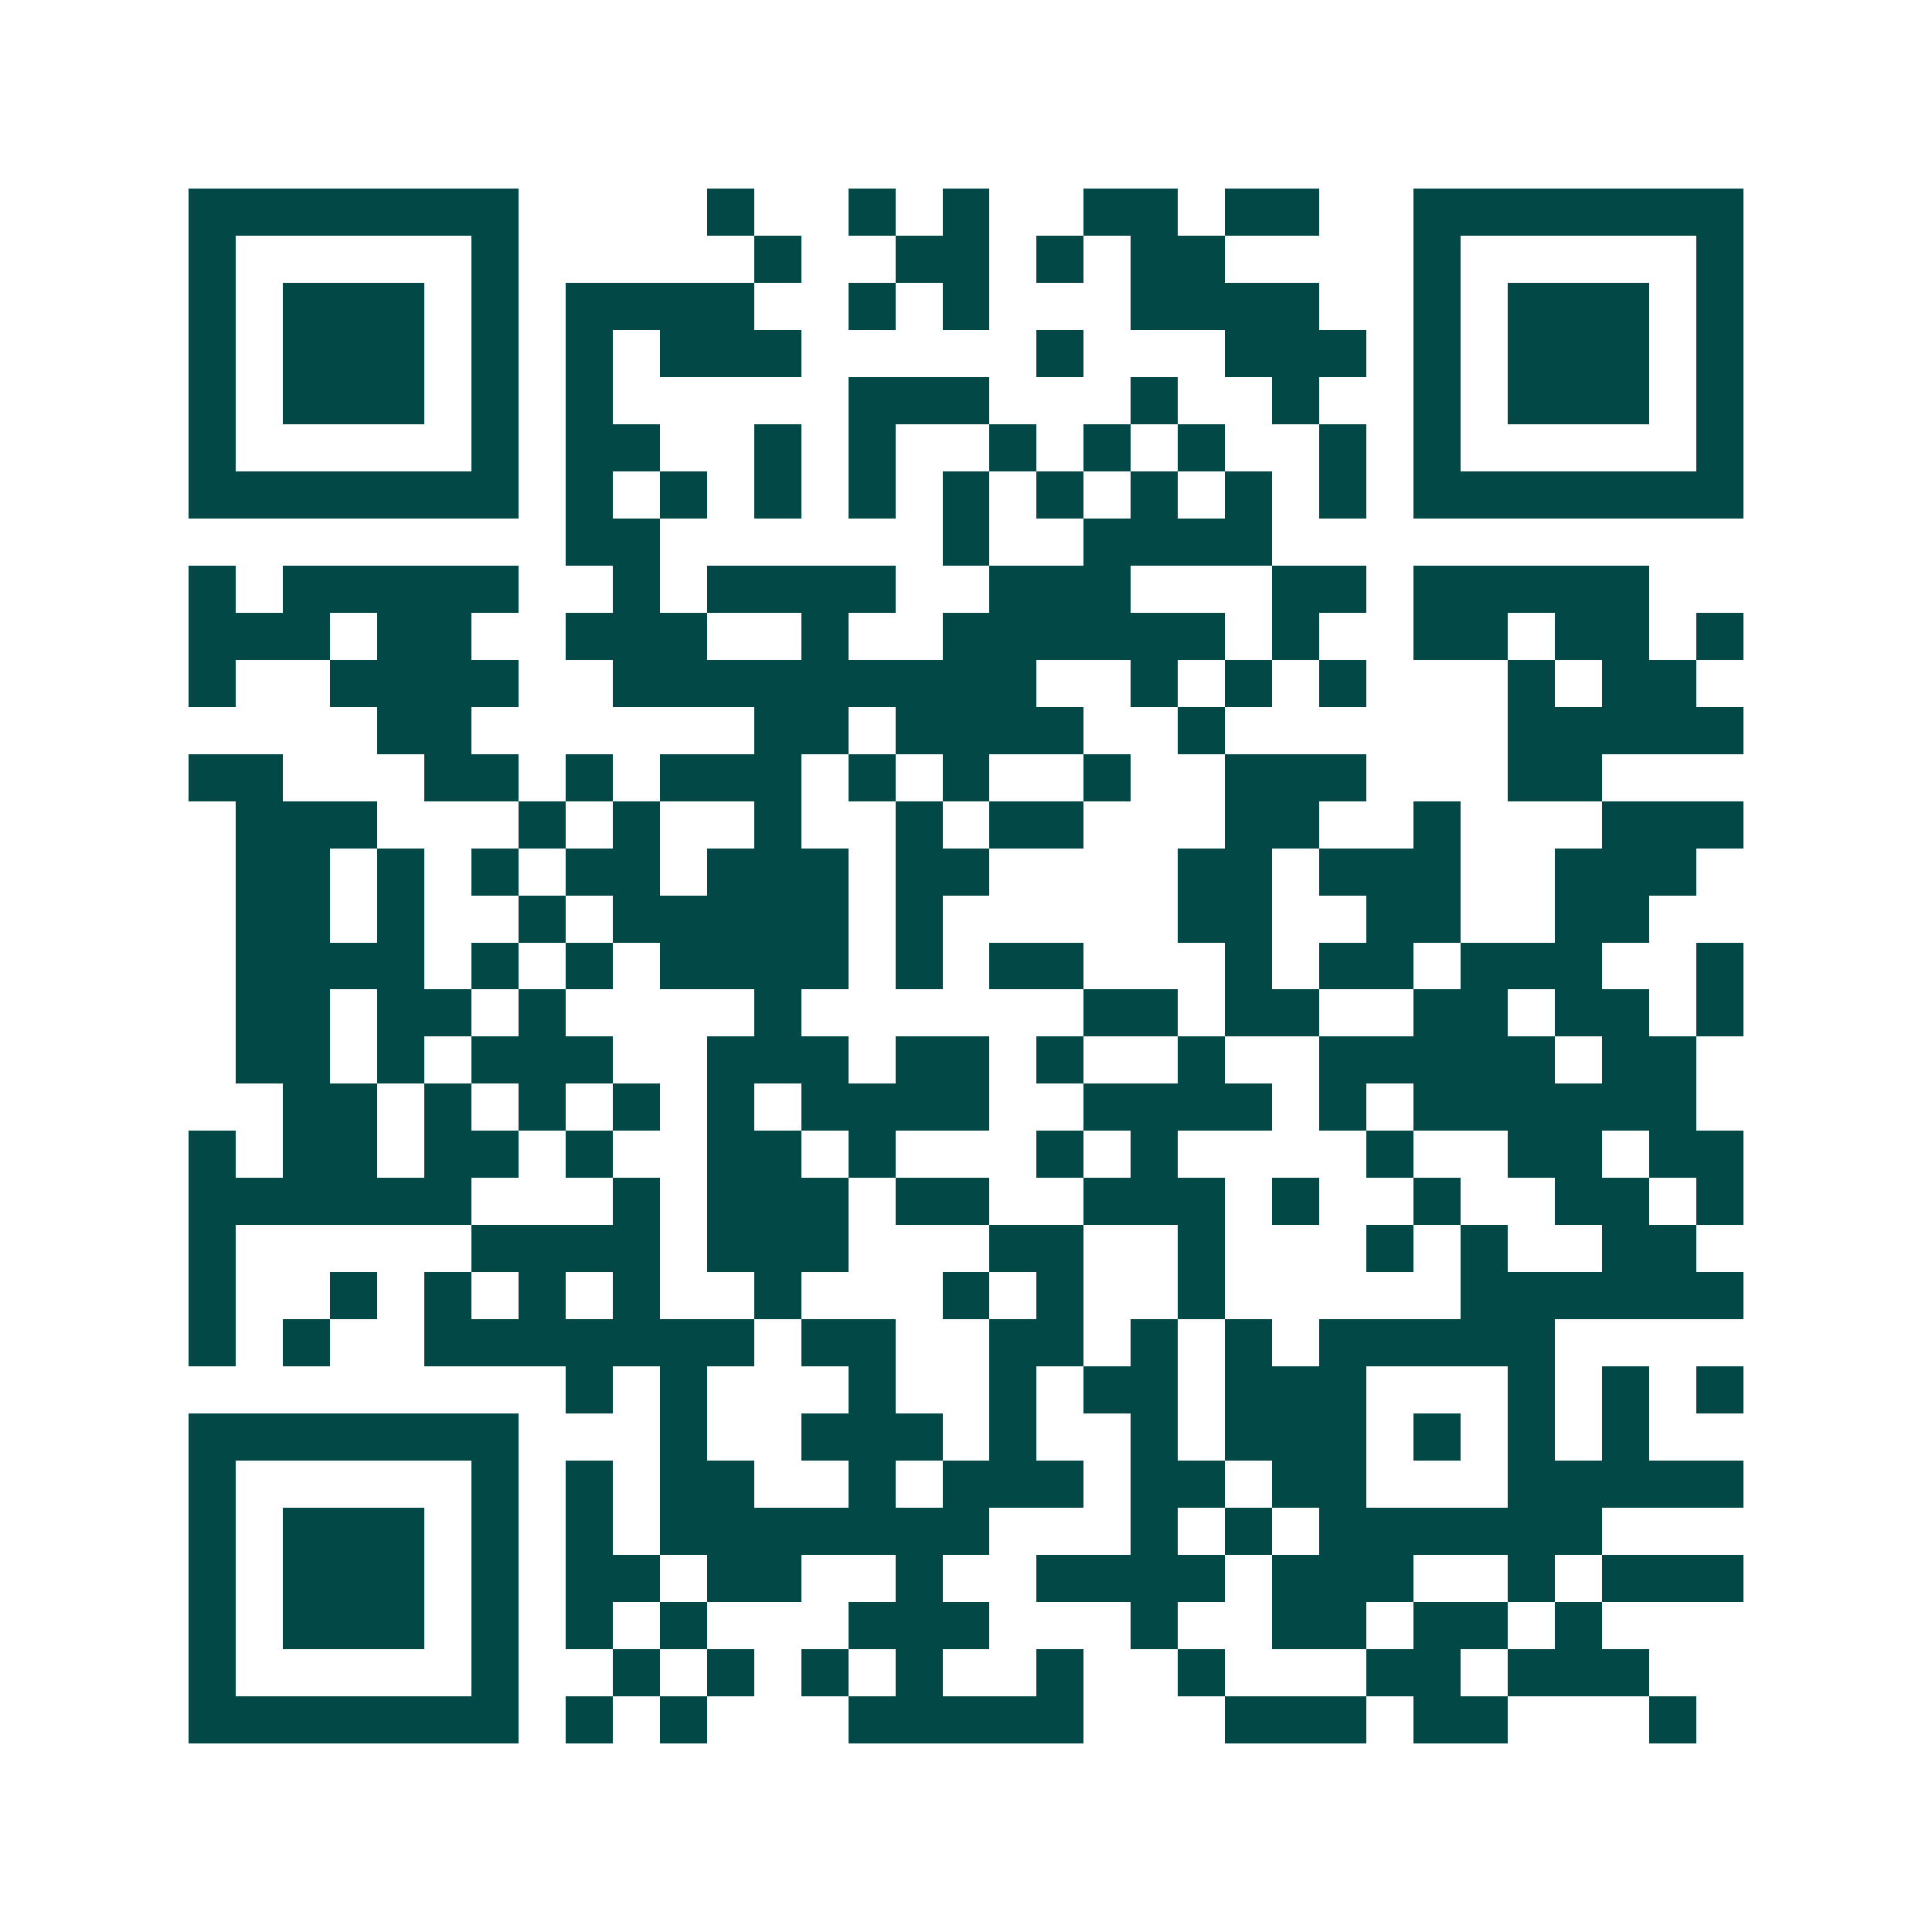 <svg xmlns="http://www.w3.org/2000/svg" width="200" height="200" viewBox="0 0 41 41" shape-rendering="crispEdges"><path fill="#ffffff" d="M0 0h41v41H0z"/><path stroke="#014847" d="M4 4.5h7m4 0h1m2 0h1m1 0h1m2 0h2m1 0h2m2 0h7M4 5.5h1m5 0h1m5 0h1m2 0h2m1 0h1m1 0h2m4 0h1m5 0h1M4 6.5h1m1 0h3m1 0h1m1 0h4m2 0h1m1 0h1m3 0h4m2 0h1m1 0h3m1 0h1M4 7.5h1m1 0h3m1 0h1m1 0h1m1 0h3m5 0h1m3 0h3m1 0h1m1 0h3m1 0h1M4 8.5h1m1 0h3m1 0h1m1 0h1m5 0h3m3 0h1m2 0h1m2 0h1m1 0h3m1 0h1M4 9.5h1m5 0h1m1 0h2m2 0h1m1 0h1m2 0h1m1 0h1m1 0h1m2 0h1m1 0h1m5 0h1M4 10.5h7m1 0h1m1 0h1m1 0h1m1 0h1m1 0h1m1 0h1m1 0h1m1 0h1m1 0h1m1 0h7M12 11.5h2m6 0h1m2 0h4M4 12.5h1m1 0h5m2 0h1m1 0h4m2 0h3m3 0h2m1 0h5M4 13.5h3m1 0h2m2 0h3m2 0h1m2 0h6m1 0h1m2 0h2m1 0h2m1 0h1M4 14.5h1m2 0h4m2 0h9m2 0h1m1 0h1m1 0h1m3 0h1m1 0h2M8 15.5h2m6 0h2m1 0h4m2 0h1m6 0h5M4 16.5h2m3 0h2m1 0h1m1 0h3m1 0h1m1 0h1m2 0h1m2 0h3m3 0h2M5 17.5h3m3 0h1m1 0h1m2 0h1m2 0h1m1 0h2m3 0h2m2 0h1m3 0h3M5 18.5h2m1 0h1m1 0h1m1 0h2m1 0h3m1 0h2m4 0h2m1 0h3m2 0h3M5 19.5h2m1 0h1m2 0h1m1 0h5m1 0h1m5 0h2m2 0h2m2 0h2M5 20.5h4m1 0h1m1 0h1m1 0h4m1 0h1m1 0h2m3 0h1m1 0h2m1 0h3m2 0h1M5 21.5h2m1 0h2m1 0h1m4 0h1m6 0h2m1 0h2m2 0h2m1 0h2m1 0h1M5 22.5h2m1 0h1m1 0h3m2 0h3m1 0h2m1 0h1m2 0h1m2 0h5m1 0h2M6 23.5h2m1 0h1m1 0h1m1 0h1m1 0h1m1 0h4m2 0h4m1 0h1m1 0h6M4 24.5h1m1 0h2m1 0h2m1 0h1m2 0h2m1 0h1m3 0h1m1 0h1m4 0h1m2 0h2m1 0h2M4 25.5h6m3 0h1m1 0h3m1 0h2m2 0h3m1 0h1m2 0h1m2 0h2m1 0h1M4 26.5h1m5 0h4m1 0h3m3 0h2m2 0h1m3 0h1m1 0h1m2 0h2M4 27.5h1m2 0h1m1 0h1m1 0h1m1 0h1m2 0h1m3 0h1m1 0h1m2 0h1m5 0h6M4 28.5h1m1 0h1m2 0h7m1 0h2m2 0h2m1 0h1m1 0h1m1 0h5M12 29.5h1m1 0h1m3 0h1m2 0h1m1 0h2m1 0h3m3 0h1m1 0h1m1 0h1M4 30.5h7m3 0h1m2 0h3m1 0h1m2 0h1m1 0h3m1 0h1m1 0h1m1 0h1M4 31.5h1m5 0h1m1 0h1m1 0h2m2 0h1m1 0h3m1 0h2m1 0h2m3 0h5M4 32.5h1m1 0h3m1 0h1m1 0h1m1 0h7m3 0h1m1 0h1m1 0h6M4 33.5h1m1 0h3m1 0h1m1 0h2m1 0h2m2 0h1m2 0h4m1 0h3m2 0h1m1 0h3M4 34.5h1m1 0h3m1 0h1m1 0h1m1 0h1m3 0h3m3 0h1m2 0h2m1 0h2m1 0h1M4 35.5h1m5 0h1m2 0h1m1 0h1m1 0h1m1 0h1m2 0h1m2 0h1m3 0h2m1 0h3M4 36.5h7m1 0h1m1 0h1m3 0h5m3 0h3m1 0h2m3 0h1"/></svg>
